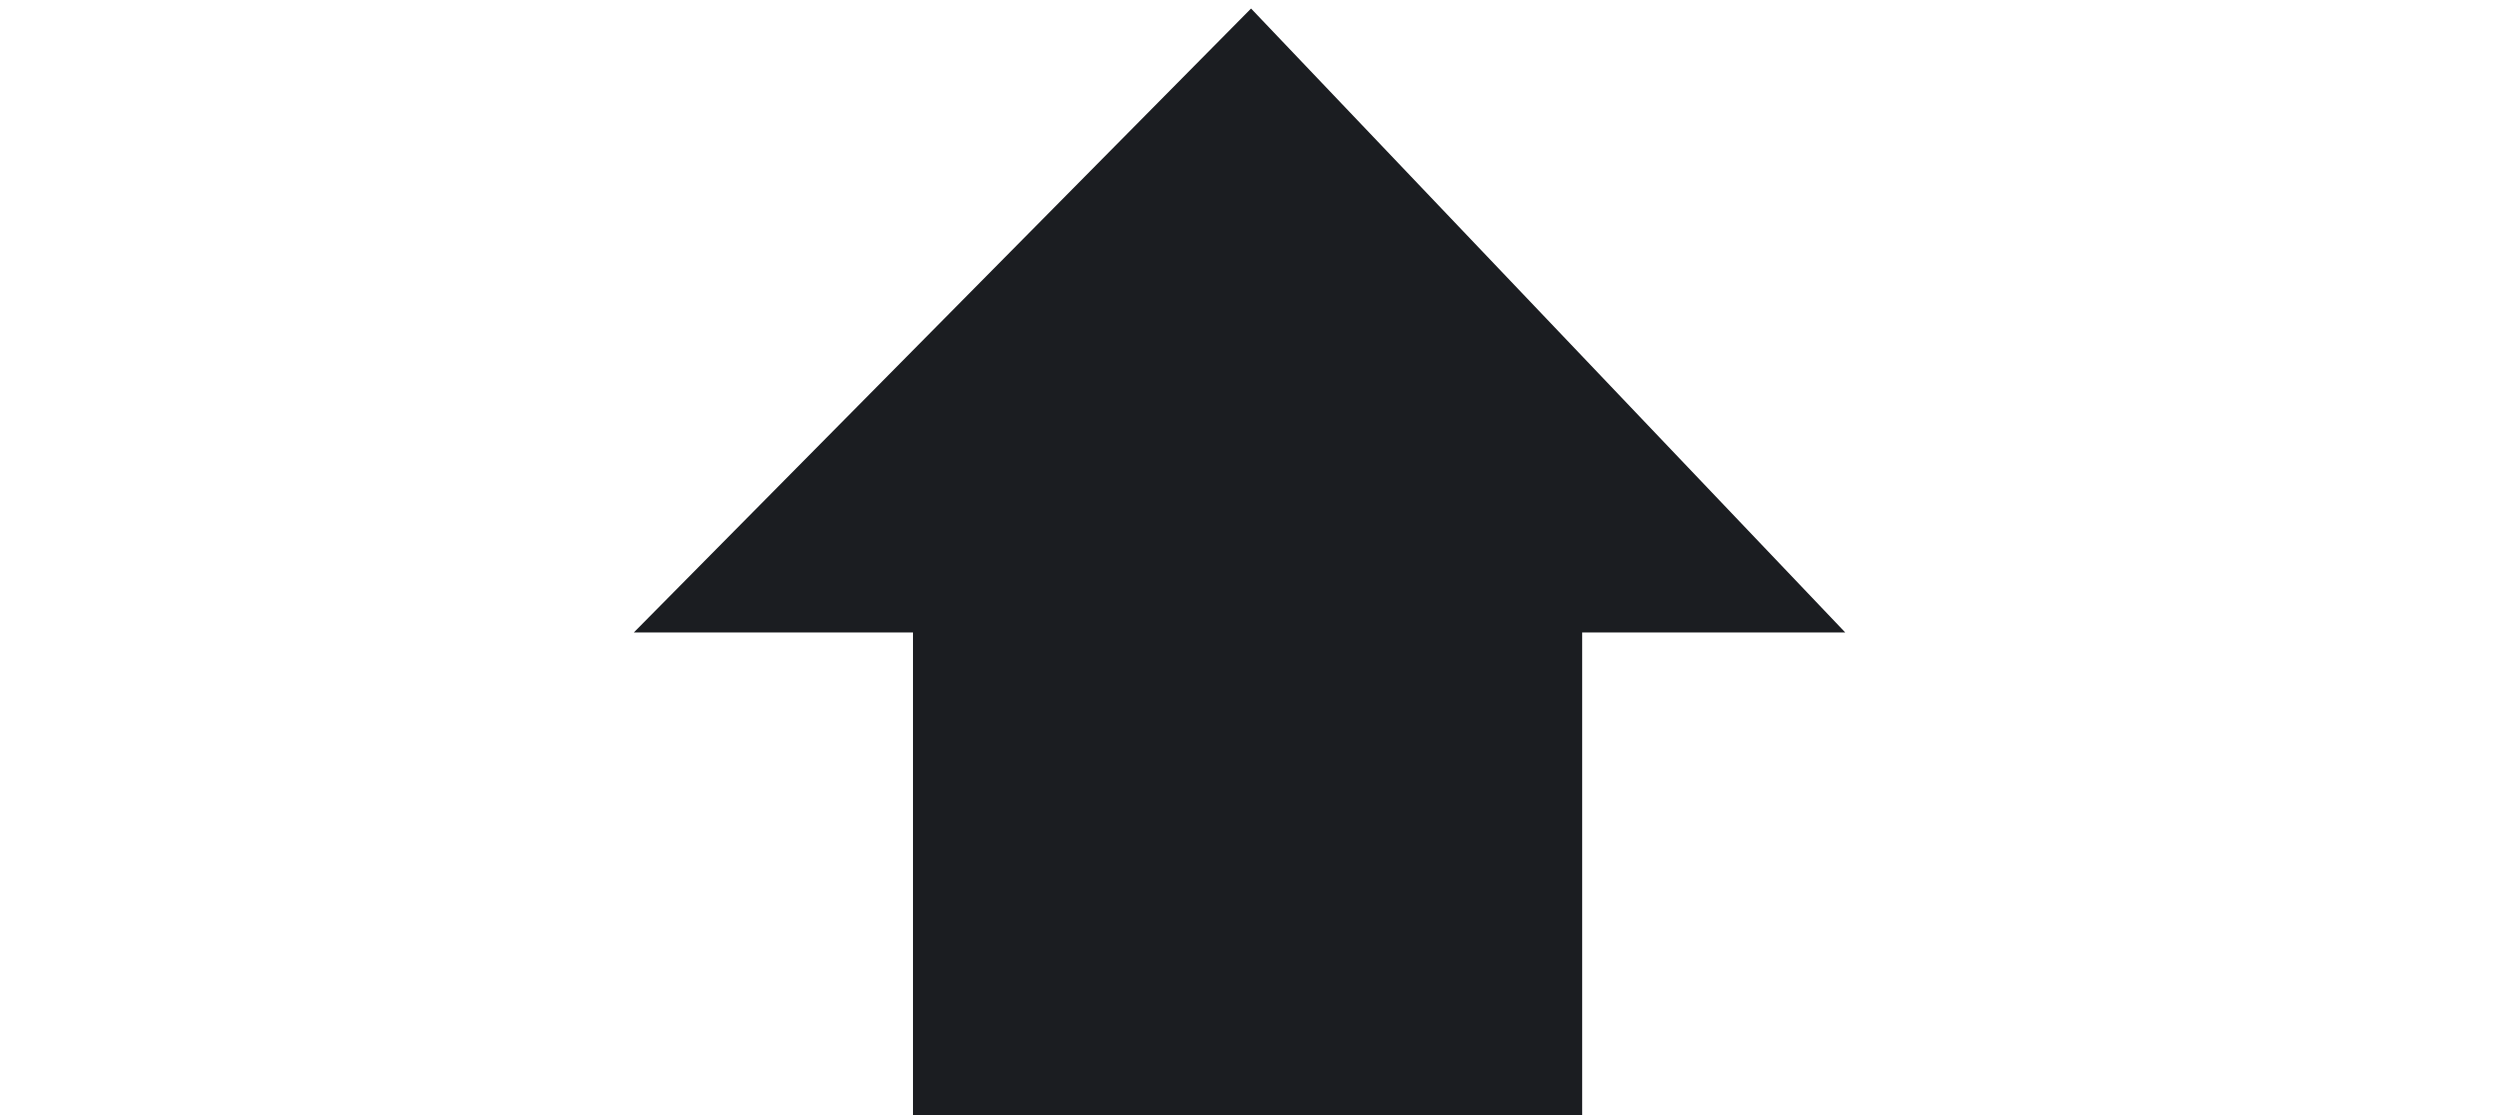 <svg width="130" height="58" viewBox="0 0 130 58" fill="none" xmlns="http://www.w3.org/2000/svg">
<path d="M82.273 58H47.475V32.889H32.958L65.055 0.443L95.954 32.889H82.273V58Z" fill="#1B1D21"/>
</svg>
